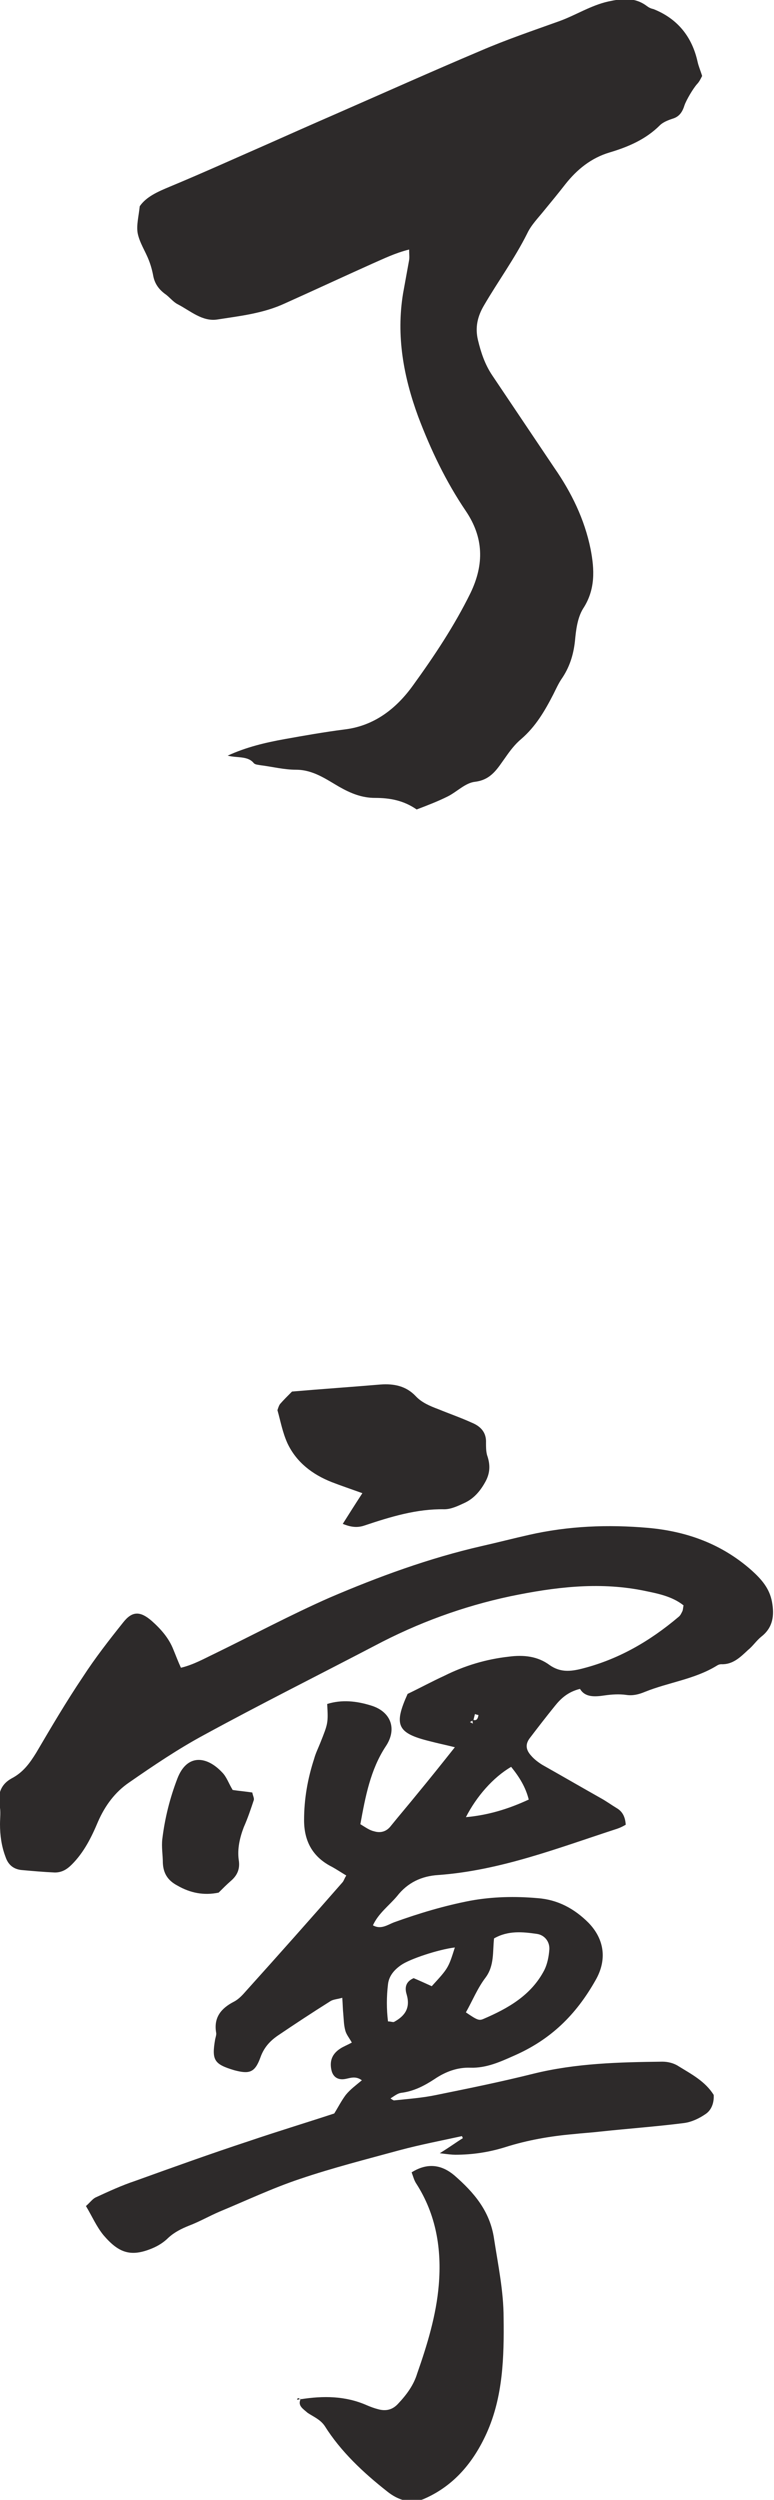 <?xml version="1.0" encoding="utf-8"?>
<!-- Generator: Adobe Illustrator 24.1.1, SVG Export Plug-In . SVG Version: 6.00 Build 0)  -->
<svg version="1.1" id="レイヤー_1" xmlns="http://www.w3.org/2000/svg" xmlns:xlink="http://www.w3.org/1999/xlink" x="0px"
	 y="0px" width="154px" height="496.9px" viewBox="0 0 154 496.9" style="enable-background:new 0 0 154 496.9;"
	 xml:space="preserve">
<style type="text/css">
	.st0{fill:#2D2A2A;}
</style>
<path class="st0" d="M45.3,150.2c3.7-1.7,7.5-2.6,11.4-3.3s7.9-1.4,11.8-1.9c6-0.7,10.4-4.2,13.7-8.8c4.2-5.8,8.2-11.8,11.4-18.3
	c2.8-5.8,2.6-11.1-0.9-16.3c-4-5.9-7-12.2-9.5-18.8c-2.9-7.9-4.4-16-3-24.5c0.4-2.2,0.8-4.4,1.2-6.6c0.1-0.6,0-1.2,0-2.1
	c-2.8,0.7-5,1.8-7.3,2.8c-5.8,2.6-11.6,5.3-17.4,7.9c-4.3,2-8.9,2.5-13.4,3.2c-3,0.5-5.4-1.7-7.9-3c-1-0.5-1.7-1.5-2.6-2.1
	c-1.2-0.9-2-2-2.3-3.5c-0.2-1.1-0.5-2.2-0.9-3.2c-0.7-1.8-1.8-3.4-2.2-5.3c-0.3-1.6,0.2-3.4,0.4-5.4c1.3-1.9,3.6-2.9,6-3.9
	c6.5-2.7,12.9-5.6,19.3-8.4c4.5-2,9-4,13.6-6c9.6-4.2,19.2-8.5,28.9-12.6c5.1-2.2,10.4-4,15.7-5.9c3.3-1.2,6.2-3.1,9.7-3.9
	c2.8-0.6,5.3-0.9,7.7,0.9c0.4,0.3,0.8,0.5,1.3,0.6c4.8,1.9,7.7,5.5,8.8,10.5c0.2,0.9,0.6,1.8,0.9,2.8c-0.3,0.6-0.6,1.2-1,1.6
	c-0.8,0.9-2.1,3.1-2.5,4.2c-0.4,1.3-1,2.3-2.4,2.7c-0.9,0.3-1.9,0.7-2.5,1.3c-2.8,2.8-6.3,4.3-10,5.4s-6.5,3.4-8.8,6.3
	c-1.4,1.8-2.8,3.5-4.2,5.2c-1.2,1.5-2.6,2.9-3.4,4.6c-2.5,5-5.8,9.5-8.6,14.3c-1.3,2.2-1.8,4.4-1.2,6.9c0.6,2.5,1.4,4.9,2.9,7.1
	c4.1,6.1,8.2,12.2,12.3,18.3c3.4,4.9,6,10.2,7.2,16.1c0.8,4.1,1,8.1-1.5,11.9c-1.1,1.8-1.4,4.2-1.6,6.4c-0.3,2.8-1.1,5.3-2.7,7.6
	c-0.6,0.9-1.1,2-1.6,3c-1.7,3.3-3.5,6.4-6.4,8.9c-1.2,1-2.2,2.3-3.1,3.6c-1.6,2.2-2.8,4.5-6.1,4.9c-1.9,0.2-3.6,2-5.4,2.9
	c-2,1-4.1,1.8-6.2,2.6c-2.6-1.8-5.3-2.3-8.3-2.3c-2.6,0-4.8-0.9-7.1-2.2c-2.6-1.5-5.2-3.4-8.6-3.4c-2.4,0-4.7-0.6-7.1-0.9
	c-0.5-0.1-1-0.1-1.3-0.4C49.3,150.2,47.2,150.7,45.3,150.2z"/>
<g>
	<path class="st0" d="M74.2,382.7c1.6,0.9,2.9-0.1,4.2-0.6c5-1.8,10-3.3,15.2-4.3c4.4-0.8,8.9-0.9,13.4-0.5c4,0.3,7.3,2.1,10.1,4.9
		c3.2,3.3,3.7,7.4,1.4,11.4c-3.9,6.9-8.9,11.8-16.2,15c-2.7,1.2-5.5,2.5-8.7,2.4c-2.6-0.1-5,0.8-7.2,2.3c-2,1.3-4.1,2.4-6.6,2.7
		c-0.7,0.1-1.3,0.6-2.1,1.1c0.4,0.3,0.6,0.4,0.7,0.4c2.8-0.3,5.7-0.5,8.5-1.1c6.4-1.3,12.8-2.6,19.2-4.2c8.5-2.1,17.1-2.3,25.7-2.4
		c1.1,0,2.3,0.3,3.2,0.9c2.6,1.6,5.3,3,7,5.7c0.1,1.5-0.4,3-1.6,3.8c-1.3,0.9-2.8,1.6-4.3,1.8c-5.5,0.7-11.1,1.1-16.7,1.7
		c-1.7,0.2-3.5,0.3-5.3,0.5c-4.6,0.4-9.2,1.2-13.6,2.6c-3.2,1-6.5,1.5-9.9,1.5c-0.7,0-1.5-0.1-3.1-0.3c2.1-1.3,3.3-2.2,4.6-3
		c-0.1-0.1-0.1-0.3-0.2-0.4c-4.1,0.9-8.3,1.7-12.4,2.8c-6.6,1.8-13.3,3.5-19.8,5.7c-5.4,1.8-10.7,4.3-16,6.5c-2.1,0.9-4,2-6.1,2.8
		c-1.5,0.6-2.9,1.3-4.1,2.4c-0.9,0.9-2,1.6-3.2,2.1c-4.3,1.8-6.7,0.9-9.7-2.6c-1.4-1.7-2.3-3.8-3.5-5.8c0.8-0.7,1.3-1.4,1.9-1.7
		c2.6-1.2,5.2-2.4,7.9-3.3c7.5-2.7,15-5.4,22.6-7.9c5.6-1.9,11.2-3.6,17-5.5c0.7-1.1,1.4-2.5,2.3-3.7c0.9-1.1,2-1.9,3.2-2.9
		c-1.5-1.1-2.7-0.2-3.9-0.2c-1.1,0-1.8-0.6-2.1-1.6c-0.5-1.9,0-3.4,1.7-4.5c0.6-0.4,1.4-0.7,2.3-1.2c-0.5-0.9-1.1-1.6-1.3-2.4
		c-0.3-1.1-0.3-2.2-0.4-3.3c-0.1-0.9-0.1-1.9-0.2-3.2c-1,0.3-1.8,0.3-2.4,0.7c-3.5,2.2-7,4.5-10.4,6.8c-1.6,1.1-2.8,2.4-3.5,4.4
		c-1.1,3-2.2,3.3-5.2,2.5c-4-1.2-4.5-2-3.8-6.1c0.1-0.5,0.3-1,0.2-1.4c-0.5-3,1-4.8,3.5-6.1c1-0.5,1.8-1.4,2.5-2.2
		c6.4-7.1,12.8-14.3,19.1-21.5c0.3-0.3,0.4-0.8,0.8-1.4c-1-0.6-1.9-1.2-2.8-1.7c-3.8-1.9-5.6-5-5.6-9.3c0-4.2,0.7-8.2,2-12.2
		c0.3-1.1,0.8-2.1,1.2-3.1c1.6-4,1.6-4,1.4-7.8c2.9-0.9,5.8-0.6,8.7,0.3c4,1.2,5.3,4.7,2.9,8.2c-3,4.6-4,9.9-5,15.4
		c1,0.6,1.8,1.2,2.7,1.4c1.3,0.4,2.5,0.1,3.4-1.1c1.7-2.1,3.5-4.2,5.2-6.3c2.4-2.9,4.8-5.9,7.5-9.3c-2-0.5-3.5-0.8-5-1.2
		c-6.5-1.6-7.2-3.2-4.4-9.4c2.5-1.2,4.9-2.5,7.3-3.6c4-2,8.3-3.3,12.8-3.8c3-0.4,5.8-0.1,8.2,1.7c1.9,1.3,3.7,1.3,5.9,0.8
		c7.5-1.8,13.9-5.5,19.7-10.4c0.4-0.3,0.6-0.8,0.8-1.2c0.1-0.3,0.1-0.6,0.2-1.1c-2.4-1.9-5.4-2.4-8.3-3c-8.8-1.7-17.5-0.6-26.2,1.2
		c-9.4,2-18.4,5.3-26.9,9.8c-11.3,5.9-22.7,11.6-33.9,17.7c-5.2,2.8-10.1,6.1-15,9.5c-2.8,1.9-4.8,4.6-6.2,7.8
		c-1.3,3.1-2.8,6.1-5.2,8.5c-1,1-2,1.6-3.4,1.6c-2.2-0.1-4.5-0.3-6.7-0.5c-1.6-0.2-2.6-1.1-3.1-2.6C0.3,367,0,364.8,0,362.6
		c0-1.3,0.2-2.6-0.1-3.8c-0.4-2.4,0.4-4.2,2.4-5.3c2.3-1.2,3.6-3,4.9-5.1c3-5.1,6-10.2,9.3-15.1c2.4-3.7,5.2-7.3,8-10.8
		c1.8-2.3,3.4-2.3,5.7-0.3c1.8,1.6,3.4,3.4,4.3,5.7c0.5,1.2,0.9,2.3,1.5,3.6c2.5-0.6,4.6-1.8,6.7-2.8c7.6-3.7,15.1-7.7,22.8-11.1
		c9.8-4.2,19.9-7.9,30.4-10.3c3.1-0.7,6.2-1.5,9.3-2.2c7.9-1.8,15.8-2.1,23.8-1.4c7.7,0.7,14.6,3.2,20.5,8.4c2,1.8,3.6,3.6,4.1,6.3
		c0.5,2.7,0.2,5.1-2.1,6.9c-1,0.8-1.7,1.9-2.7,2.7c-1.5,1.4-3,2.9-5.3,2.8c-0.3,0-0.6,0.1-0.9,0.3c-4.4,2.7-9.6,3.3-14.3,5.2
		c-1.2,0.5-2.4,0.8-3.7,0.6c-1.4-0.2-2.9-0.1-4.3,0.1c-2,0.3-3.9,0.4-4.9-1.3c-2.4,0.6-3.8,1.9-5,3.4c-1.7,2.1-3.4,4.3-5,6.4
		c-0.9,1.2-0.8,2.3,0.3,3.5c0.6,0.7,1.4,1.3,2.2,1.8c3.9,2.2,7.7,4.4,11.6,6.6c1.1,0.6,2.2,1.4,3.2,2c1.2,0.7,1.7,1.8,1.8,3.3
		c-0.5,0.3-1.1,0.6-1.7,0.8c-11.7,3.8-23.2,8.3-35.6,9.2c-3.3,0.2-6.1,1.5-8.2,4.2C77.4,378.8,75.3,380.3,74.2,382.7z M94,341.8
		c0.9,0.4,1.1-0.3,1.2-0.9c0,0-0.5-0.1-0.7-0.2c-0.1,0.4-0.2,0.8-0.3,1.2c-0.2,0.1-0.5,0.3-0.7,0.4c0.2,0.1,0.4,0.2,0.6,0.3
		C94,342.3,94,342,94,341.8z M98.3,385.3c-0.3,2.6,0.1,5.4-1.7,7.8c-1.6,2.1-2.6,4.6-3.9,6.9c2.2,1.5,2.6,1.7,3.5,1.3
		c4.9-2.1,9.5-4.7,12.1-9.7c0.6-1.2,0.9-2.7,1-4.1c0.1-1.6-1-2.9-2.5-3.1C104,384,101.1,383.7,98.3,385.3z M90.5,387.1
		c-3.3,0.4-9,2.3-10.7,3.5c-1.3,0.9-2.4,2.1-2.6,3.8c-0.3,2.5-0.3,5,0,7.4c0.6,0,1,0.2,1.2,0.1c2.2-1.2,3.3-2.8,2.5-5.5
		c-0.4-1.3-0.2-2.5,1.4-3.2c1.2,0.5,2.5,1.1,3.6,1.6C89.2,391.2,89.2,391.2,90.5,387.1z M101.7,351.2c-3.6,2.1-6.9,5.9-9,10
		c4.4-0.4,8.4-1.6,12.5-3.5C104.6,355.3,103.4,353.3,101.7,351.2z"/>
	<path class="st0" d="M59.8,476.9c4.5-0.7,8.9-0.7,13.2,1.2c0.7,0.3,1.5,0.6,2.3,0.8c1.5,0.4,2.8,0.1,3.9-1.1c1.7-1.8,3.1-3.7,3.8-6
		c2-5.7,3.8-11.6,4.3-17.6c0.6-7.1-0.5-14-4.5-20.2c-0.4-0.6-0.6-1.4-0.9-2.2c3.2-2,6-1.5,8.5,0.6c3.9,3.4,7.1,7.1,7.9,12.6
		c0.8,5.2,1.9,10.4,1.9,15.7c0.1,7.8-0.1,15.7-3.4,23c-2.6,5.7-6.4,10.3-12.2,12.9c-2.8,1.3-5.5,0.3-7.6-1.4
		c-4.7-3.7-9.2-7.9-12.4-13c-0.9-1.3-2.2-1.8-3.4-2.6C60.3,478.8,59.2,478.2,59.8,476.9L59.8,476.9z"/>
	<path class="st0" d="M72.1,296.8c-2.5-0.9-4.3-1.5-6.1-2.2c-3.8-1.5-7-3.9-8.8-7.7c-1-2.2-1.4-4.5-2-6.6c0.2-0.6,0.3-0.9,0.5-1.2
		c0.7-0.8,1.5-1.6,2.4-2.5c5.8-0.5,11.7-0.9,17.6-1.4c2.7-0.2,5.1,0.3,7,2.3c1.2,1.3,2.9,2,4.5,2.6c2.2,0.9,4.5,1.7,6.7,2.7
		c1.7,0.7,2.9,1.9,2.8,4c0,0.8,0,1.6,0.2,2.4c0.6,1.7,0.7,3.3-0.2,5.1c-1,1.9-2.3,3.5-4.2,4.4c-1.3,0.6-2.7,1.3-4.1,1.3
		c-5.5-0.1-10.7,1.5-15.8,3.2c-1.4,0.5-2.7,0.4-4.4-0.3C69.4,301,70.6,299.1,72.1,296.8z"/>
	<path class="st0" d="M46.3,355.8c1.4,0.2,2.6,0.3,3.9,0.5c0.1,0.6,0.4,1.1,0.3,1.5c-0.6,1.8-1.2,3.6-2,5.4c-0.8,2.1-1.3,4.3-1,6.5
		c0.3,1.8-0.3,3.1-1.6,4.2c-0.8,0.7-1.6,1.5-2.4,2.3c-2.9,0.6-5.6,0.1-8.2-1.4c-1.9-1-2.8-2.4-2.9-4.5c0-1.6-0.3-3.2-0.1-4.8
		c0.5-4.1,1.5-8.1,3-12c1.9-4.9,5.8-4.5,8.9-1.2C45.1,353.2,45.5,354.5,46.3,355.8z"/>
	<path class="st0" d="M59.9,476.8c-0.3,0.1-0.6,0.2-0.8,0.2c0.2-0.7,0.5,0,0.8-0.1C59.8,476.9,59.9,476.8,59.9,476.8z"/>
</g>
</svg>
